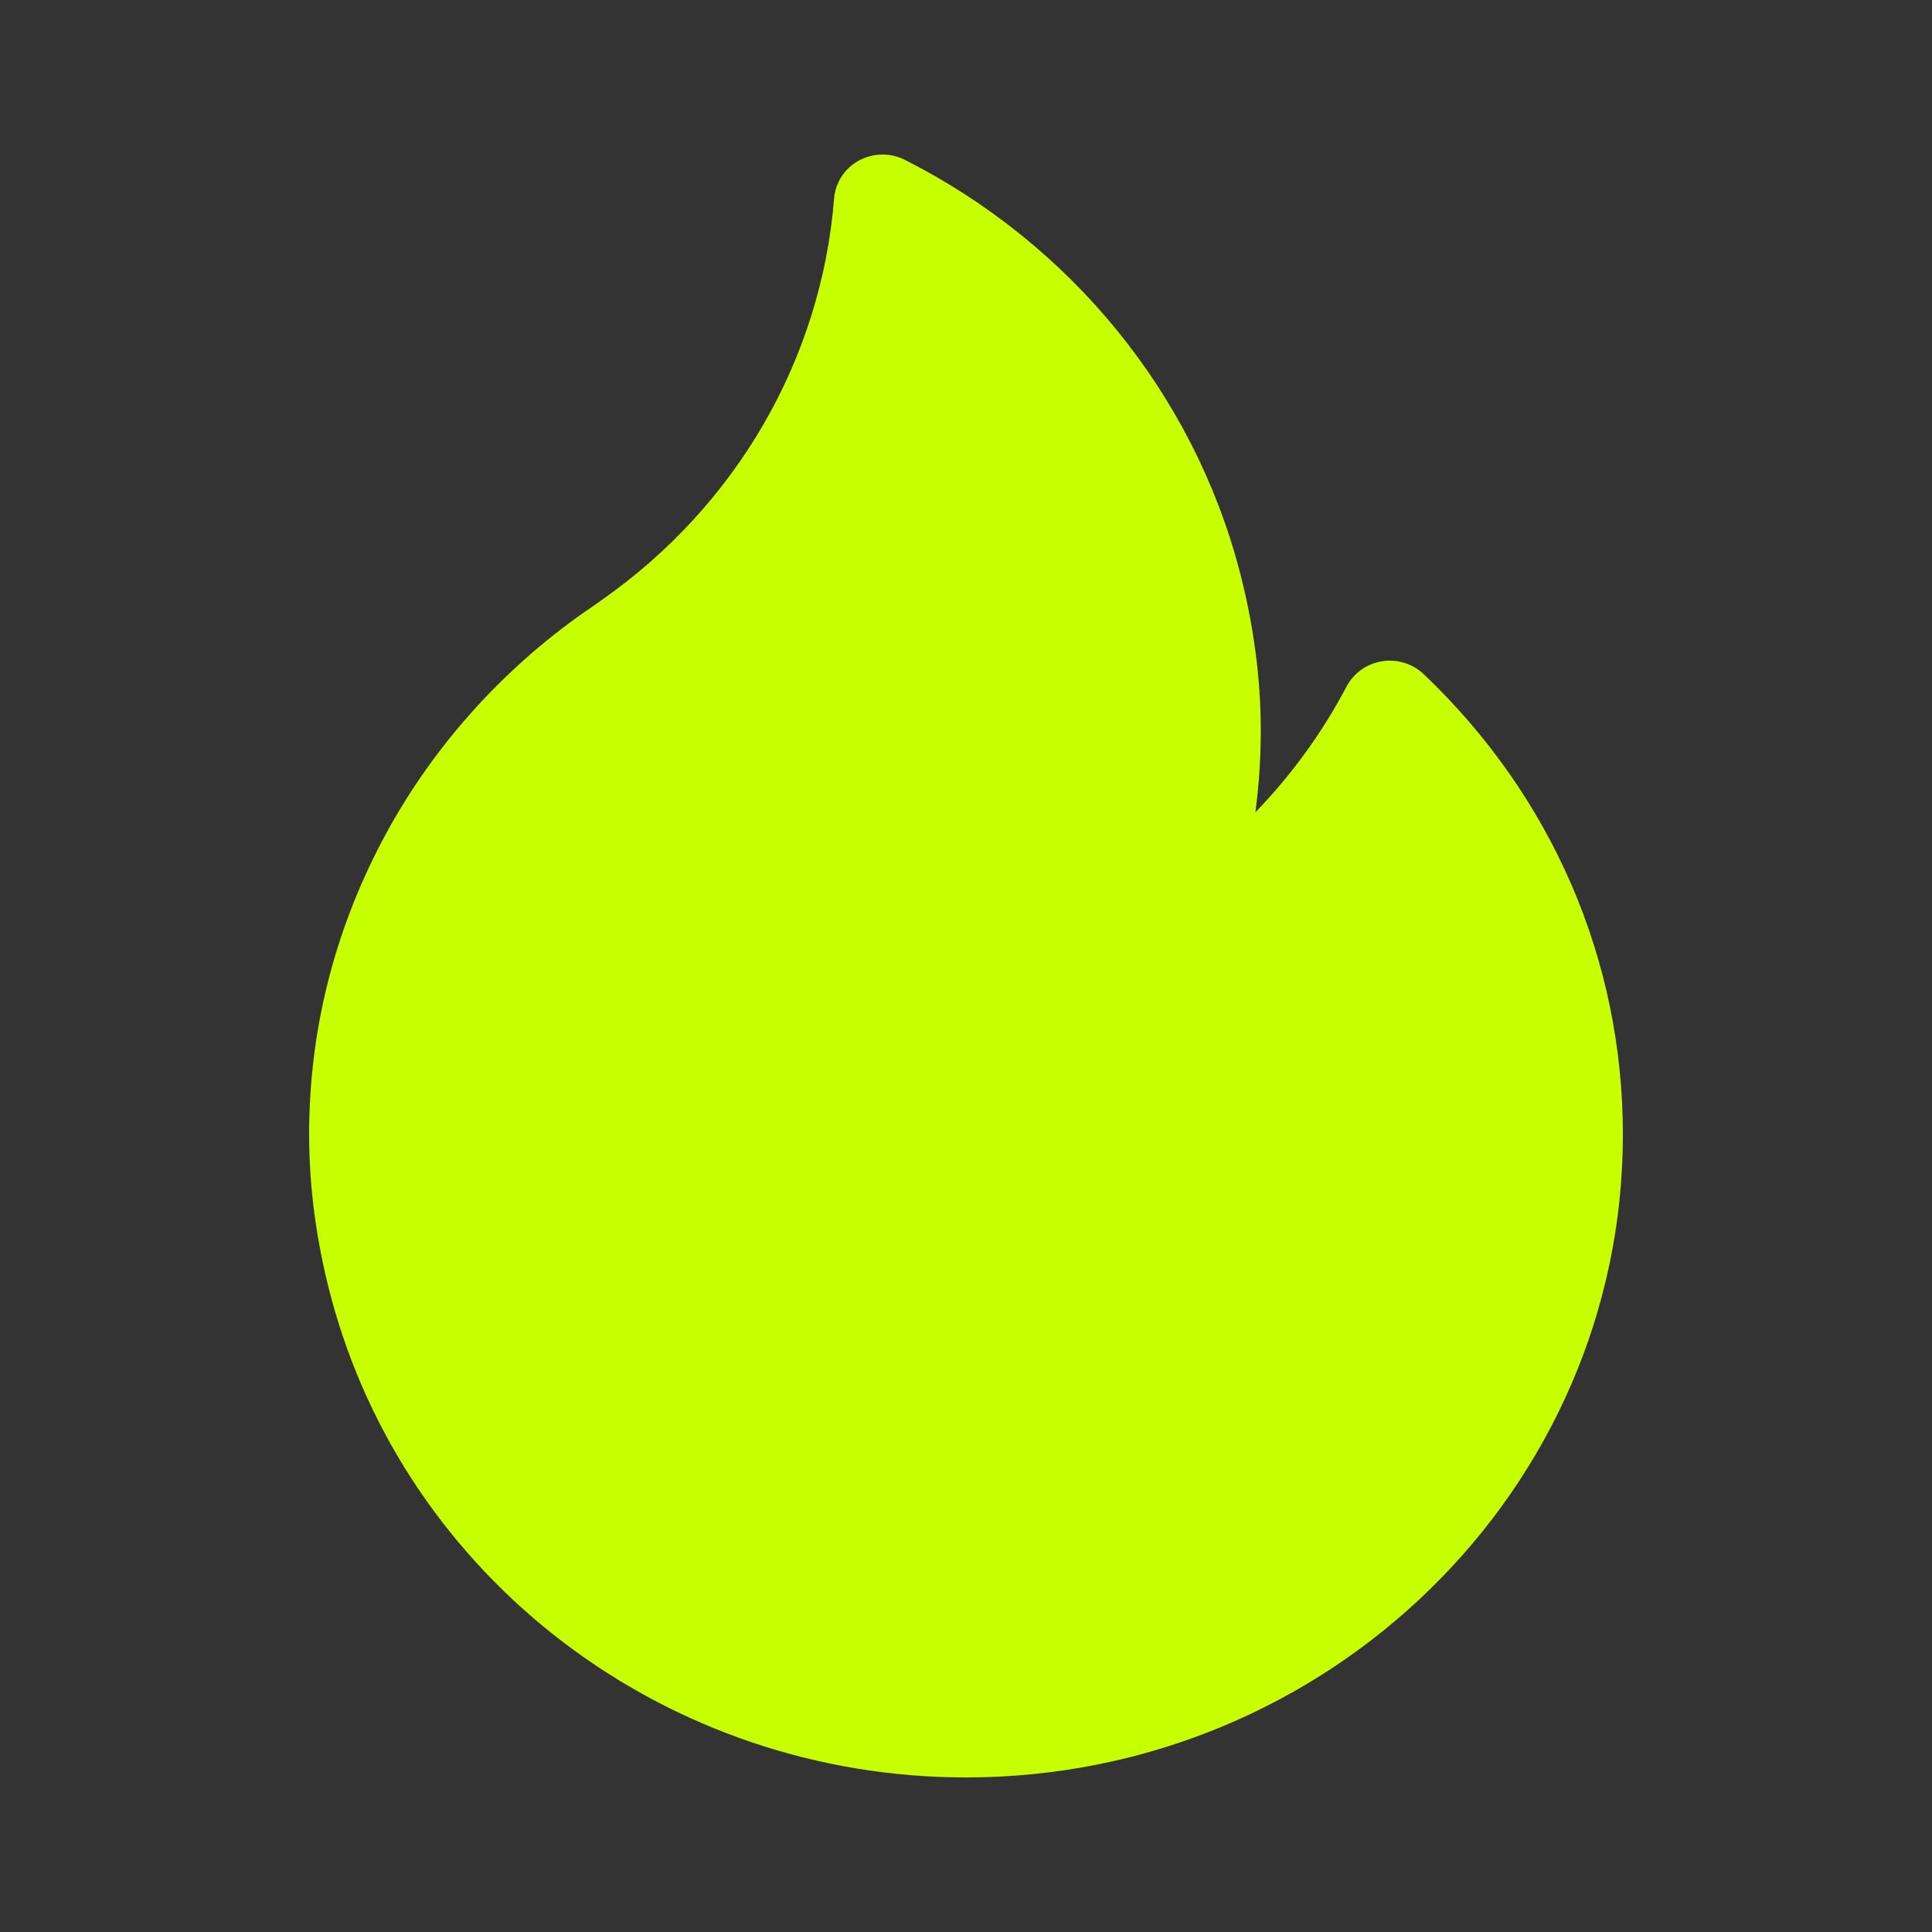 <svg width="50" height="50" viewBox="0 0 50 50" fill="none" xmlns="http://www.w3.org/2000/svg">
<rect x="0" y="0" width="50" height="50" fill="#333333" stroke="none"/>
<path d="M36.845 17.447C36.559 17.175 36.158 17.051 35.766 17.114C35.373 17.177 35.033 17.419 34.85 17.765C34.223 18.958 33.426 20.054 32.489 21.023C32.582 20.323 32.629 19.619 32.629 18.913C32.629 17.558 32.444 16.165 32.078 14.769C30.874 10.187 27.717 6.312 23.418 4.137C23.044 3.948 22.598 3.955 22.229 4.155C21.861 4.355 21.62 4.723 21.587 5.134C21.252 9.298 19.06 13.087 15.569 15.531C15.523 15.563 15.477 15.596 15.431 15.629C15.336 15.697 15.247 15.761 15.163 15.815C15.15 15.824 15.137 15.832 15.124 15.841C12.929 17.379 11.118 19.429 9.886 21.77C8.635 24.152 8 26.707 8 29.365C8 30.719 8.186 32.113 8.551 33.509C10.483 40.863 17.247 46 25 46C34.374 46 42 38.538 42 29.365C42 24.842 40.169 20.609 36.845 17.447Z" fill="#C8FF00"/>
</svg>
